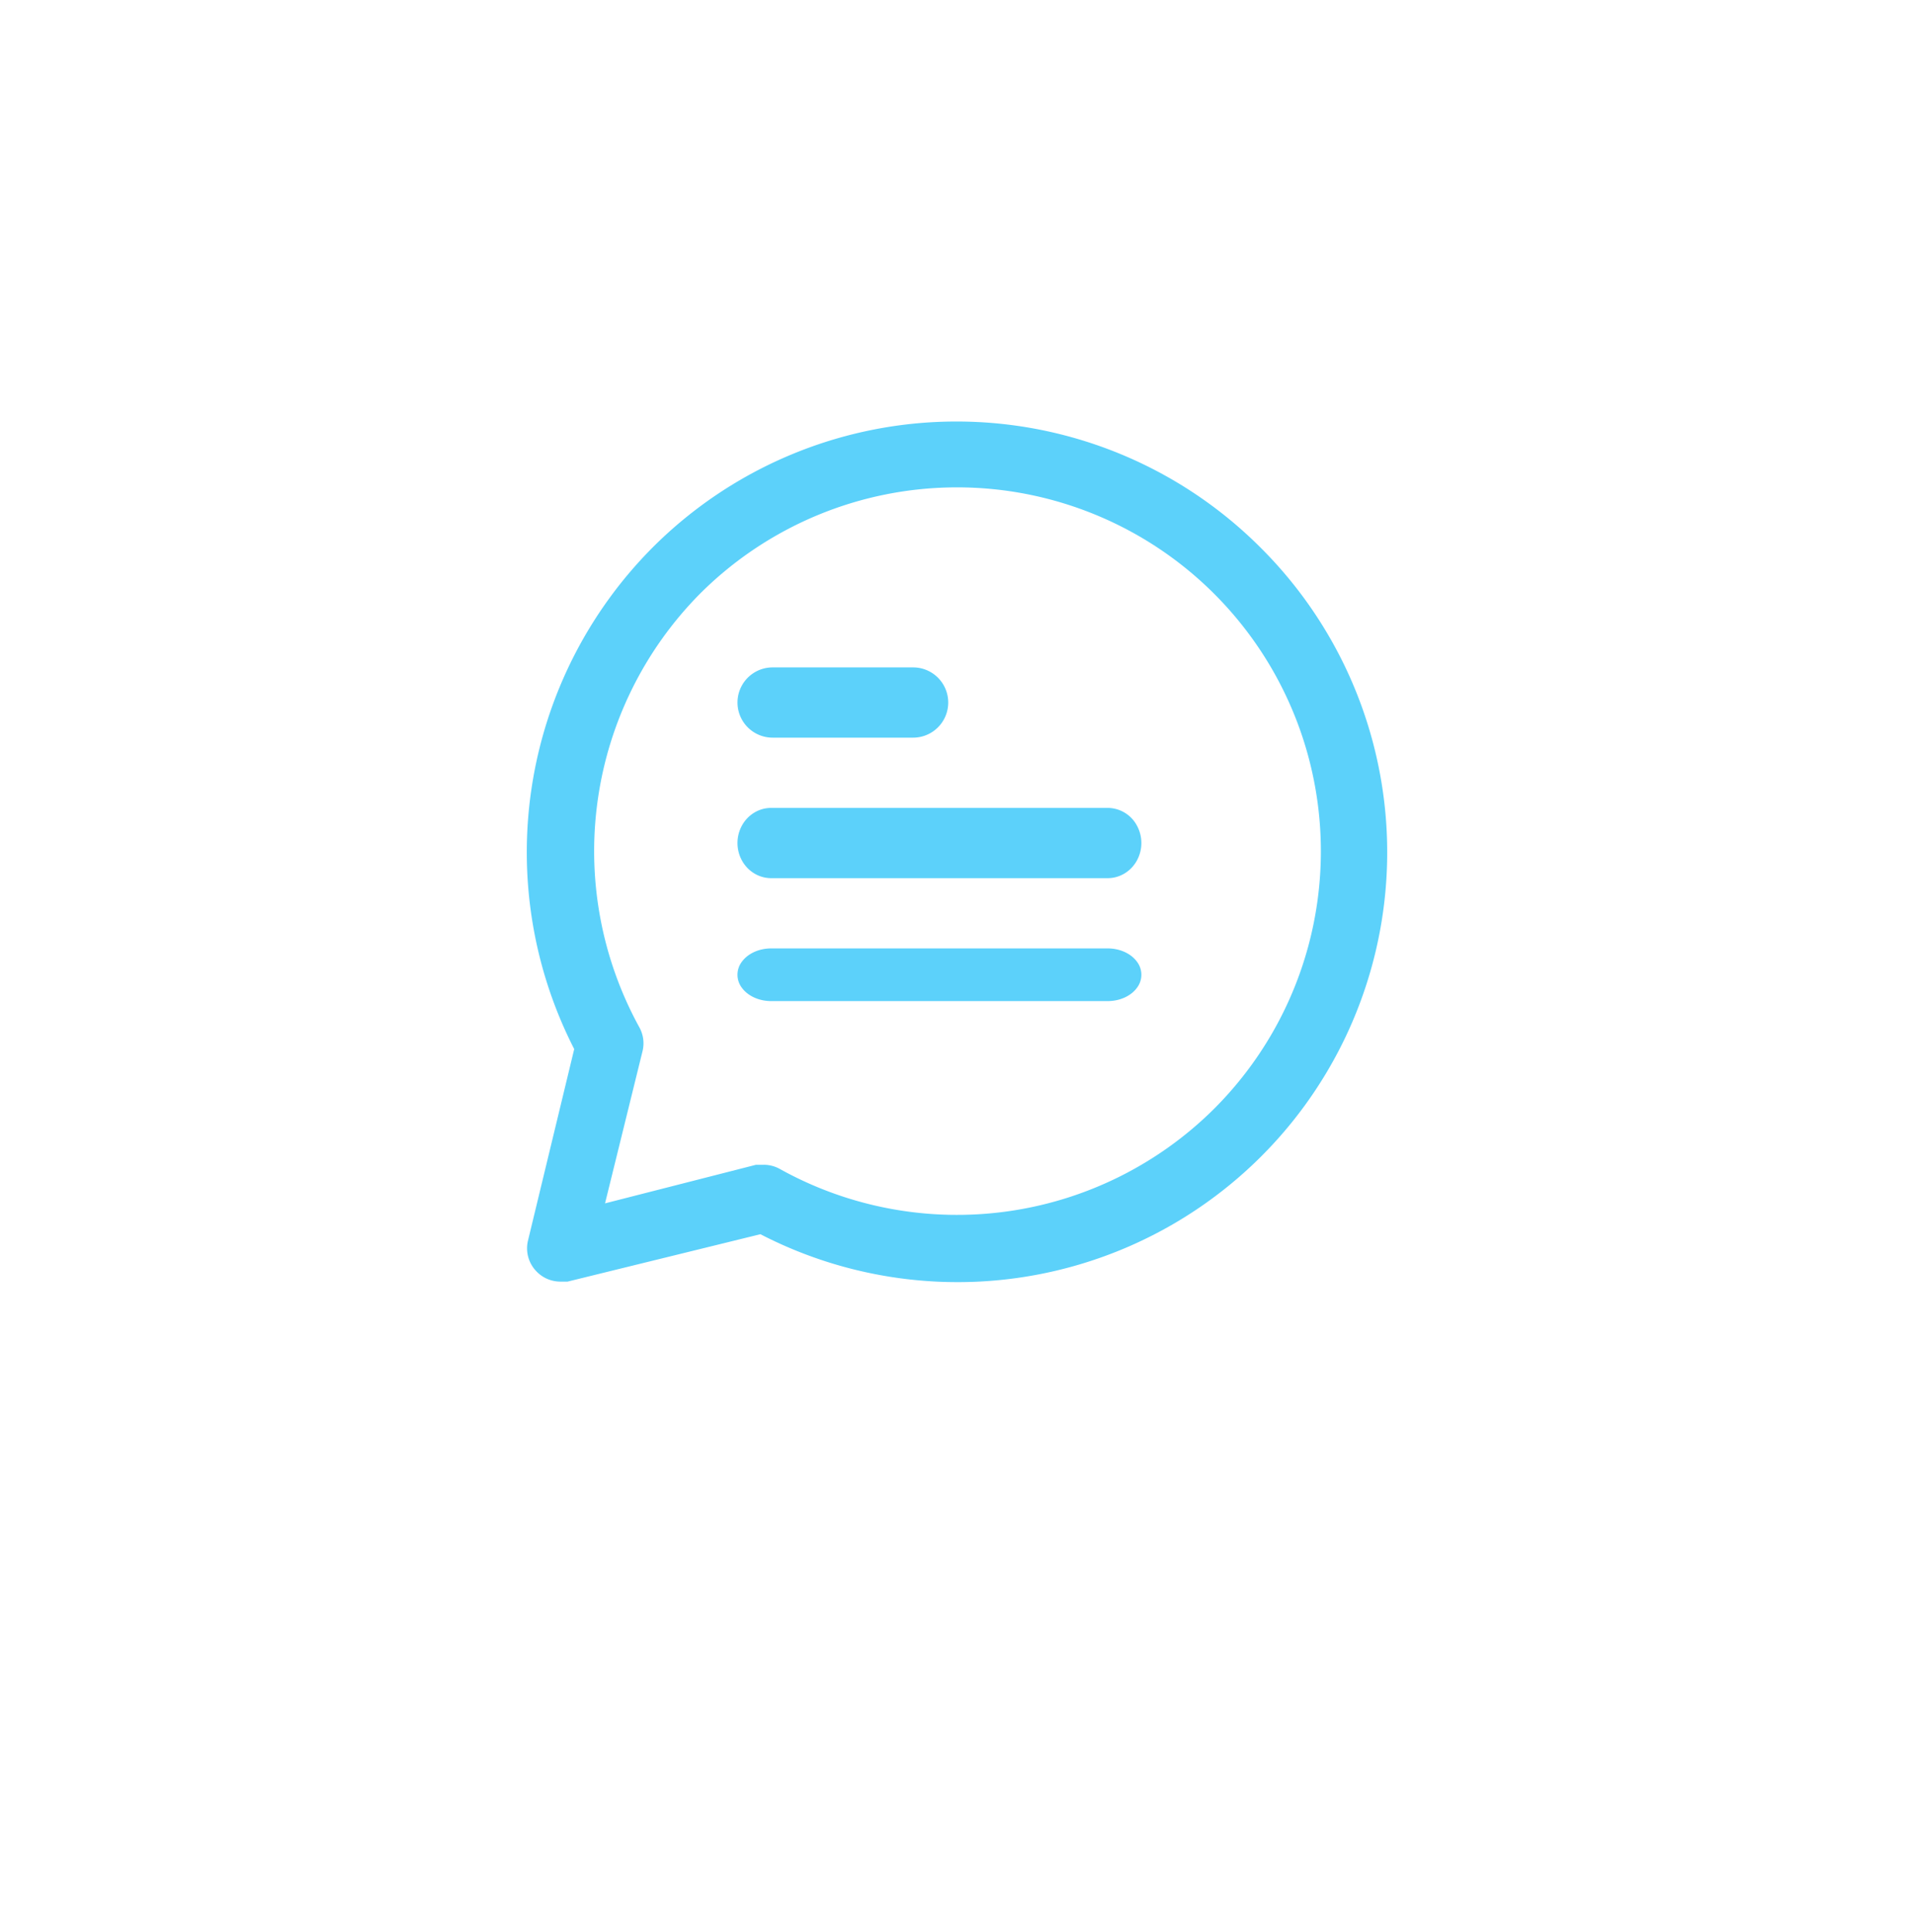 <svg xmlns="http://www.w3.org/2000/svg" width="109" height="110" fill="none"><g filter="url(#a)"><rect width="79" height="80" x="15" y="11" fill="#fff" rx="10"/></g><path fill="#5CD1FA" d="M30.567 72.406c.347.354.82.558 1.317.565h.44l10.98-2.698a24.467 24.467 0 0 0 31.002-7.332 24.474 24.474 0 0 0-2.517-31.76 24.471 24.471 0 0 0-23.656-6.346 24.471 24.471 0 0 0-10.977 6.347 24.597 24.597 0 0 0-4.455 28.55l-2.636 10.917a1.882 1.882 0 0 0 .502 1.757zm9.285-38.589a20.72 20.72 0 0 1 29.301 0 20.72 20.72 0 0 1 0 29.303 20.768 20.768 0 0 1-24.72 3.45 1.88 1.88 0 0 0-.941-.25h-.44l-8.596 2.196 2.134-8.66a1.88 1.88 0 0 0-.189-1.38 20.834 20.834 0 0 1 3.451-24.659z"/><path fill="#5CD1FA" d="M44 42h8a2 2 0 0 0 0-4h-8a2 2 0 0 0 0 4zm-.084 8h19.167c.685 0 1.318-.381 1.66-1a2.076 2.076 0 0 0 0-2 1.9 1.9 0 0 0-1.66-1H43.916c-.684 0-1.317.38-1.66 1a2.076 2.076 0 0 0 0 2c.343.619.976 1 1.66 1zm0 7h19.167c.685 0 1.318-.286 1.66-.75a1.224 1.224 0 0 0 0-1.5c-.342-.464-.975-.75-1.66-.75H43.916c-.684 0-1.317.286-1.66.75a1.224 1.224 0 0 0 0 1.5c.343.464.976.75 1.66.75z"/><defs><filter id="a" width="109" height="110" x="0" y="0" color-interpolation-filters="sRGB" filterUnits="userSpaceOnUse"><feFlood flood-opacity="0" result="BackgroundImageFix"/><feColorMatrix in="SourceAlpha" result="hardAlpha" values="0 0 0 0 0 0 0 0 0 0 0 0 0 0 0 0 0 0 127 0"/><feOffset dy="4"/><feGaussianBlur stdDeviation="7.5"/><feComposite in2="hardAlpha" operator="out"/><feColorMatrix values="0 0 0 0 0.674 0 0 0 0 0.723 0 0 0 0 0.771 0 0 0 1 0"/><feBlend in2="BackgroundImageFix" result="effect1_dropShadow_188_1765"/><feBlend in="SourceGraphic" in2="effect1_dropShadow_188_1765" result="shape"/></filter></defs></svg>